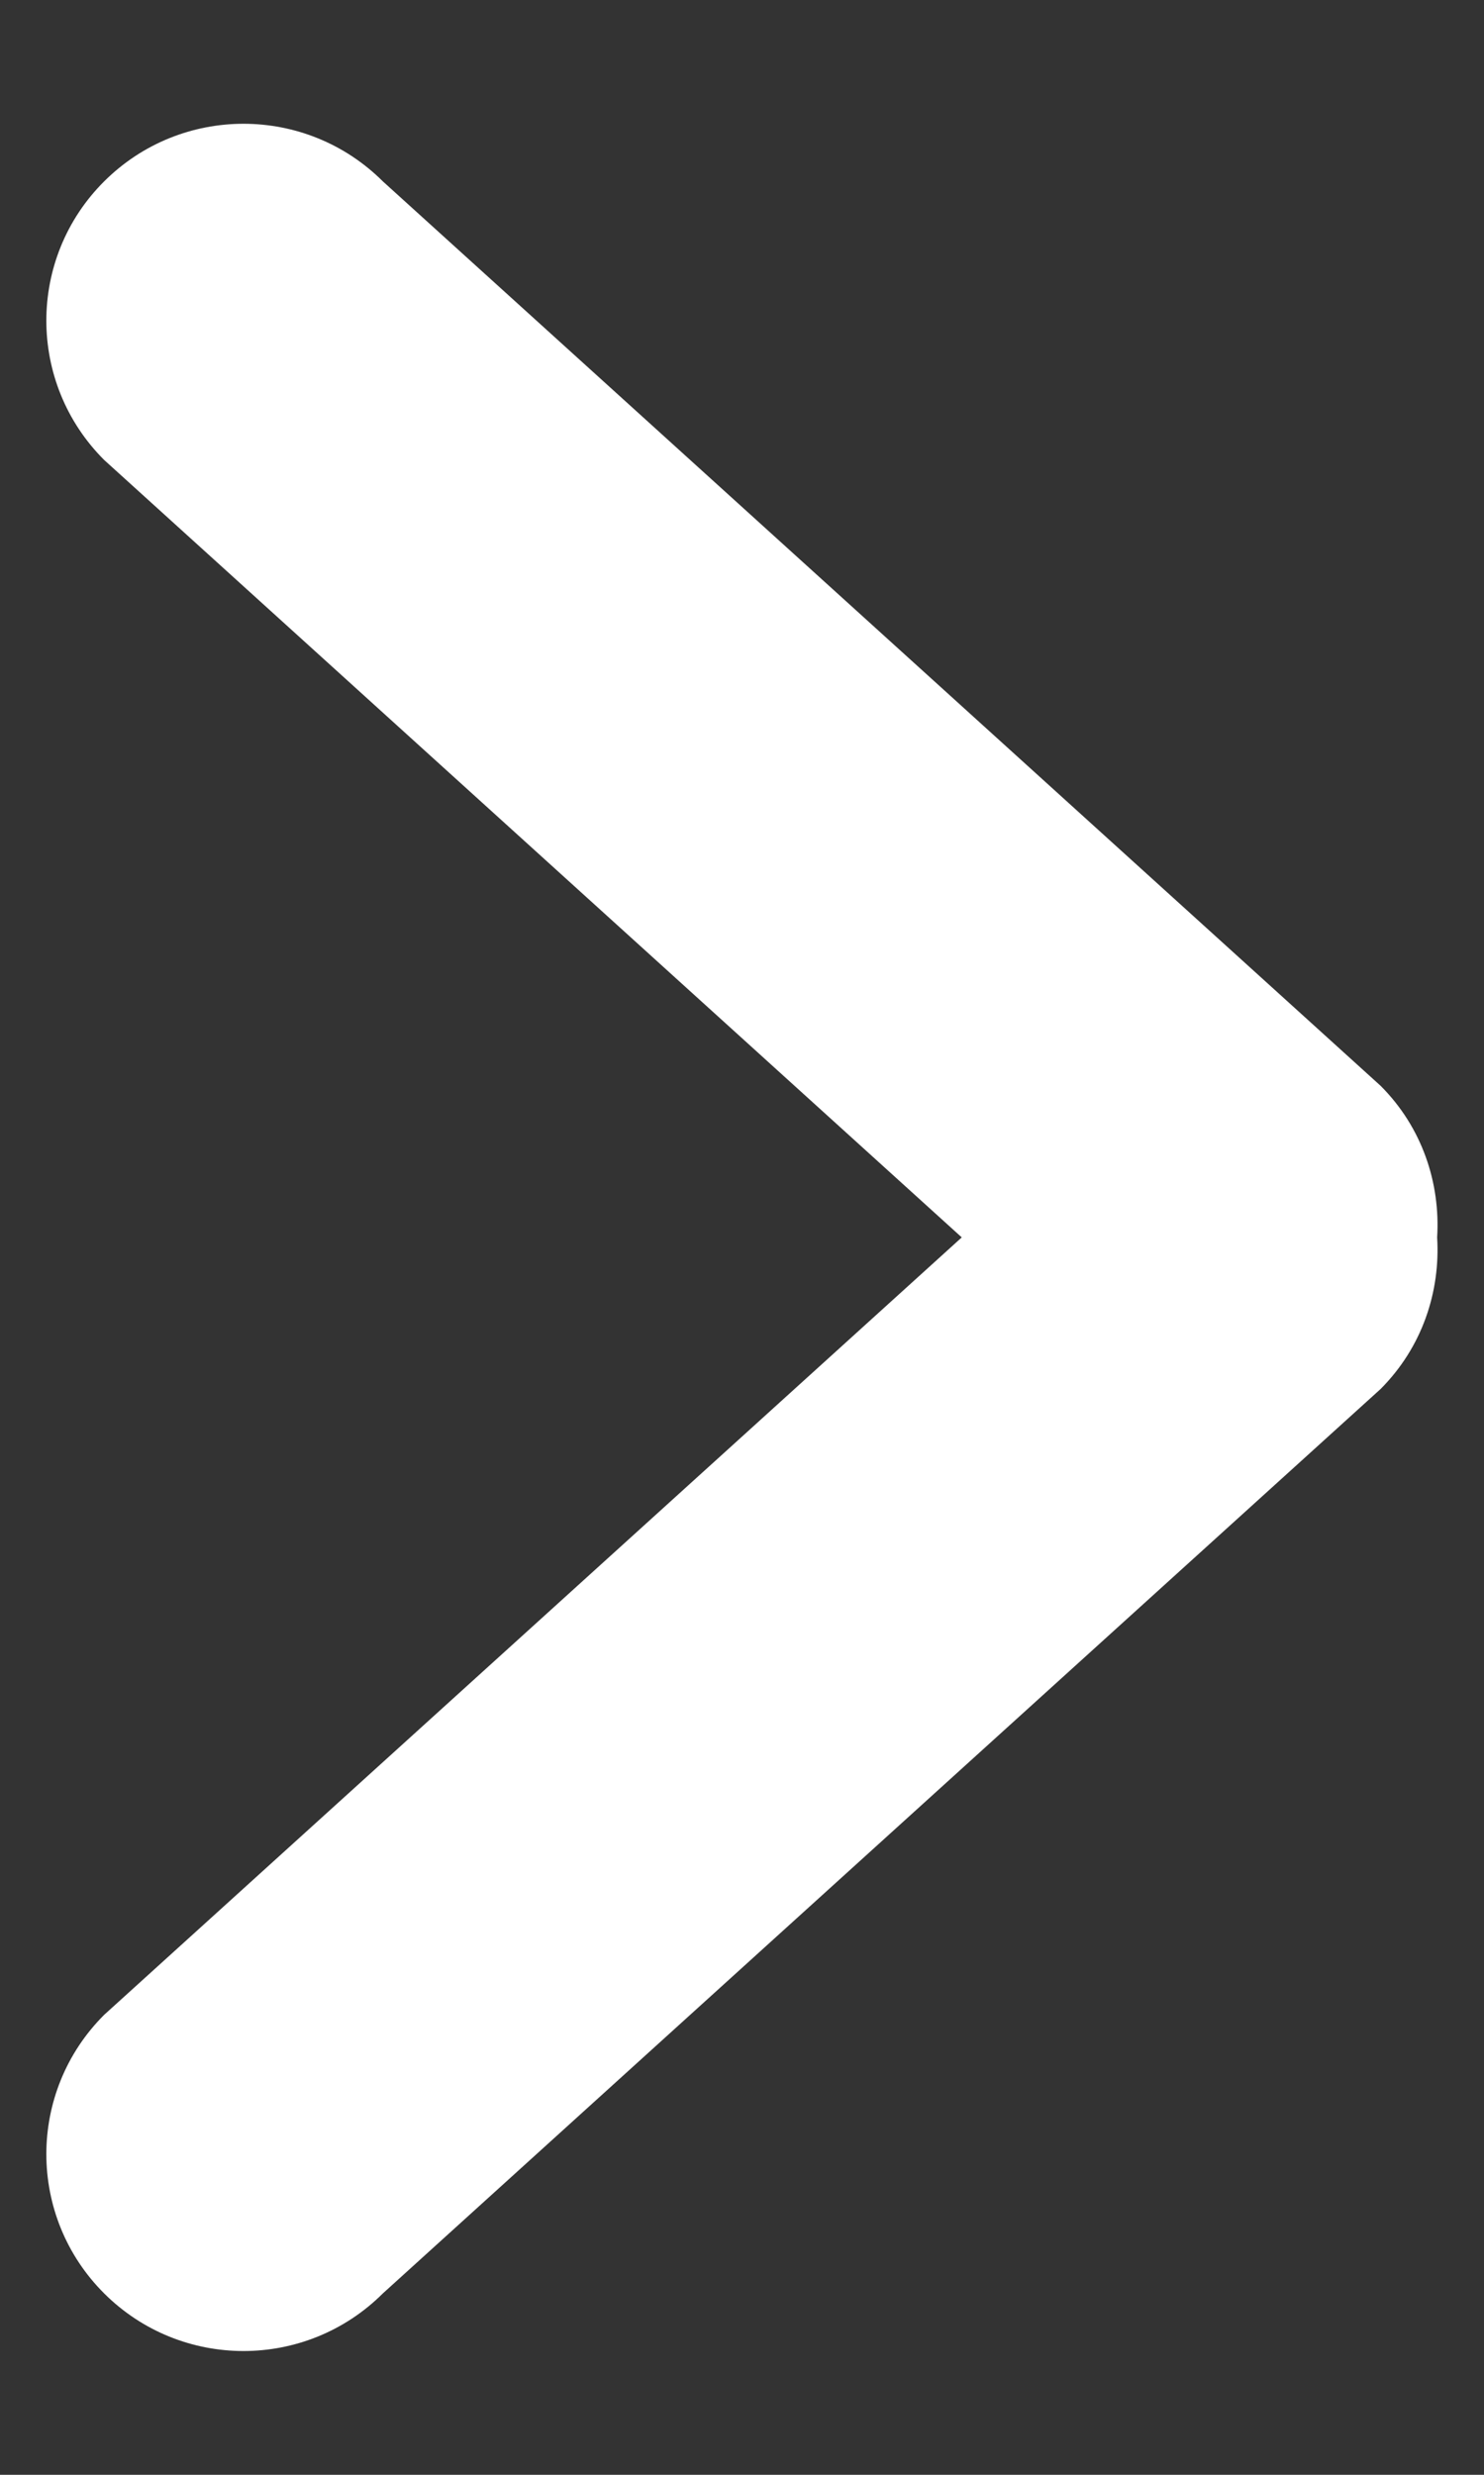 <svg width="12" height="20" viewBox="0 0 12 20" fill="none" xmlns="http://www.w3.org/2000/svg">
<rect x="0" y="0" width="12" height="20" fill="#333333" stroke="none"/>
<path d="M0.842 1.466C0.219 2.087 0.219 3.095 0.842 3.717L7.777 10L0.842 16.283C0.219 16.905 0.219 17.912 0.842 18.534C1.465 19.155 2.473 19.155 3.096 18.534L11.164 11.225C11.5 10.888 11.648 10.44 11.621 10C11.648 9.56 11.5 9.111 11.164 8.775L3.096 1.466C2.473 0.845 1.465 0.845 0.842 1.466Z" fill="white"/>
</svg>
